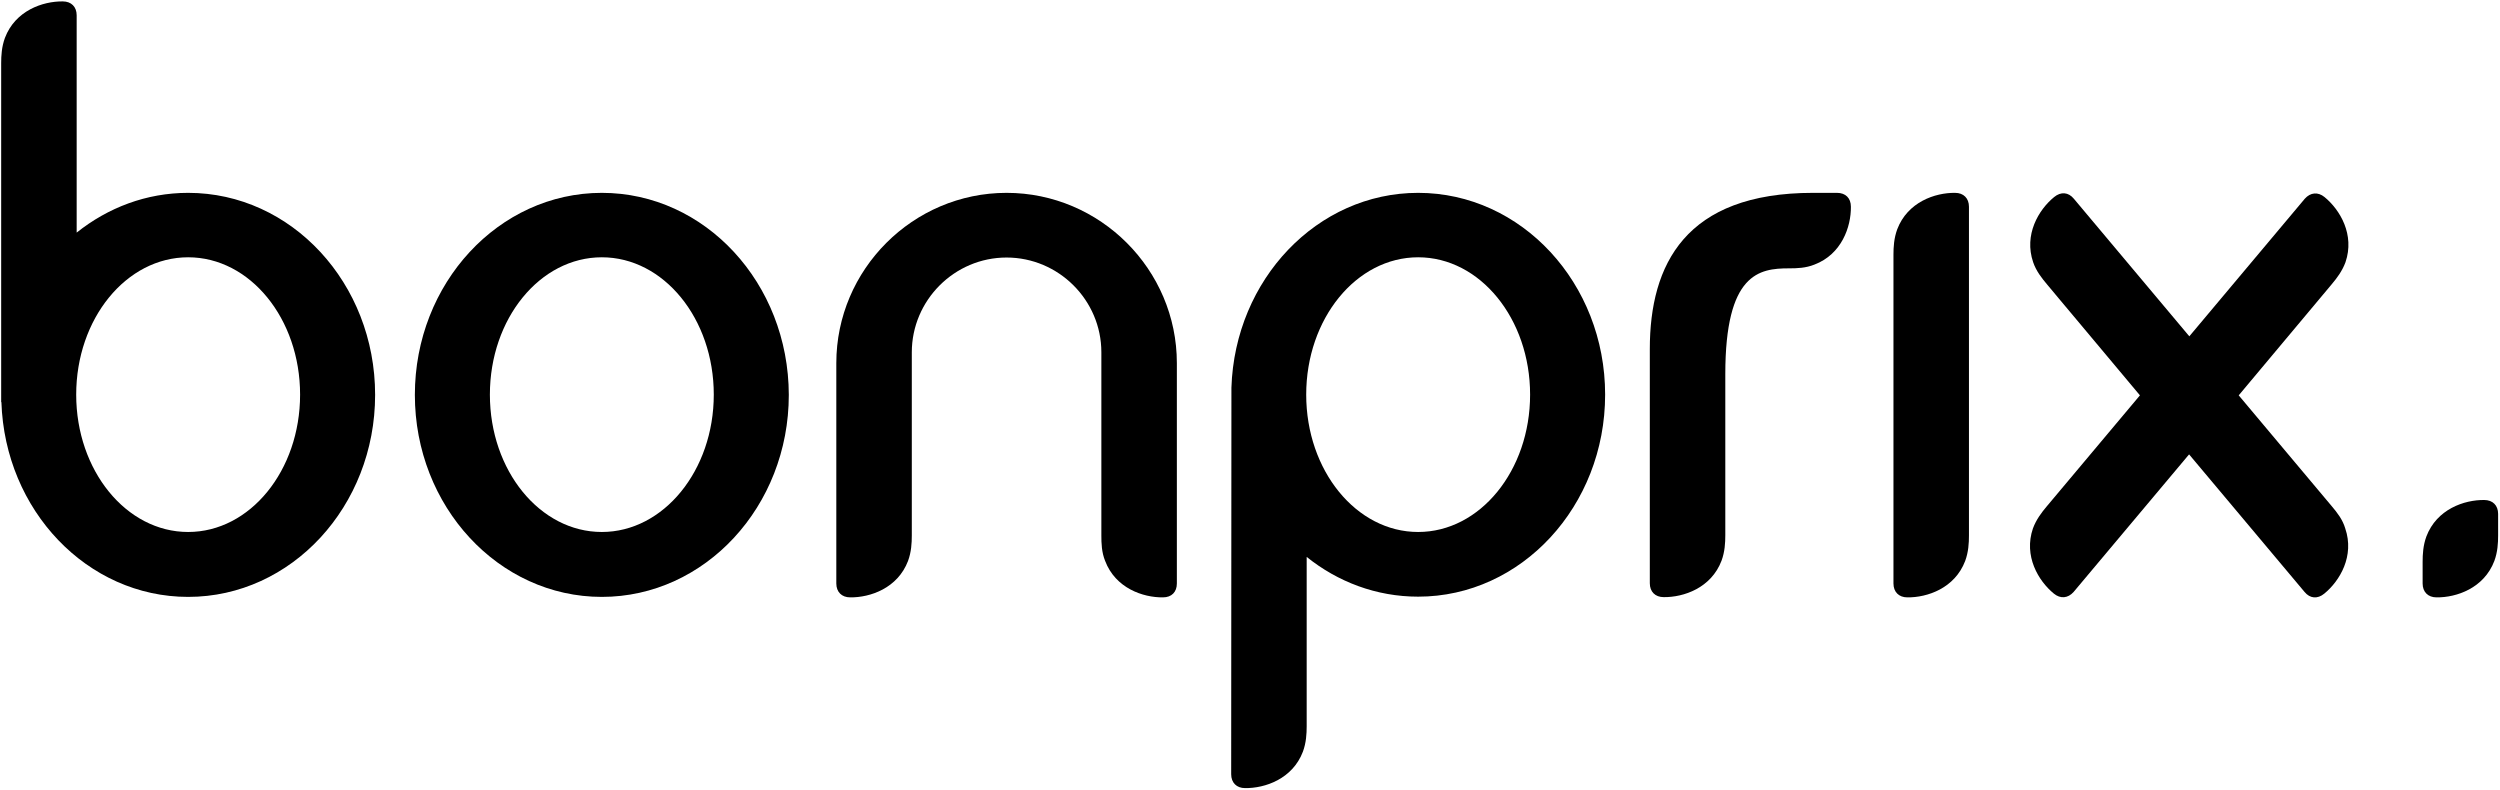 <svg width="1063" height="336" viewBox="0 0 1063 336" fill="none" xmlns="http://www.w3.org/2000/svg">
<path d="M255.9 82C212 82 176.4 120.5 176.4 167.9C176.4 215.3 212 253.8 255.9 253.8C299.8 253.8 335.4 215.3 335.4 167.9C335.3 120.4 299.8 82 255.9 82ZM255.9 226.2C229.6 226.2 208.3 200.1 208.3 167.8C208.3 135.5 229.6 109.4 255.9 109.4C282.2 109.4 303.5 135.5 303.5 167.8C303.5 200.1 282.1 226.2 255.9 226.2Z" fill="black"/>
<path d="M80 82C62.2 82 45.9 88.3 32.6 98.9V6.5C32.6 2.9 30.3 0.6 26.7 0.6C18.2 0.5 6.5 4.5 2.1 16.1C0.7 19.9 0.5 23.7 0.5 26.9C0.5 36.1 0.5 170 0.5 171H0.6C2.1 217 37.1 253.8 80 253.8C123.9 253.8 159.5 215.3 159.5 167.9C159.5 120.4 123.9 82 80 82ZM80 226.2C53.7 226.2 32.4 200.1 32.4 167.8C32.4 135.5 53.7 109.4 80 109.4C106.3 109.4 127.6 135.5 127.6 167.8C127.6 200.1 106.3 226.2 80 226.2Z" fill="black"/>
<path d="M468.3 227.7C468.3 231 468.4 234.8 469.9 238.5C474.3 250.1 486 254.1 494.5 254C498.2 254 500.4 251.7 500.4 248.1V154.4C500.4 114.6 467.8 82 428 82C388.2 82 355.6 114.6 355.6 154.4V248.1C355.6 251.7 357.9 254 361.5 254C370 254.1 381.7 250.1 386.1 238.5C387.5 234.7 387.7 230.9 387.7 227.7C387.7 219.9 387.7 149.8 387.7 149.8C387.7 127.7 405.8 109.5 428 109.5C450.1 109.5 468.3 127.6 468.3 149.8C468.3 149.7 468.3 219.8 468.3 227.7Z" fill="black"/>
<path d="M603 82C560.1 82 525.1 118.8 523.6 164.8L523.5 329.2C523.5 332.8 525.8 335.1 529.4 335.1C537.9 335.2 549.6 331.2 554 319.6C555.4 315.8 555.6 312 555.6 308.8V236.8C568.8 247.4 585.2 253.7 603 253.7C646.9 253.7 682.5 215.2 682.5 167.8C682.5 120.4 646.9 82 603 82ZM603 226.2C576.7 226.2 555.4 200.1 555.4 167.8C555.4 135.5 576.7 109.4 603 109.4C629.3 109.4 650.6 135.5 650.6 167.8C650.6 200.1 629.3 226.2 603 226.2Z" fill="black"/>
<path d="M733.6 159.1C733.6 116.2 748 114.1 760.7 114.1C764 114.1 767.8 114 771.5 112.5C783.1 108.1 787.1 96.4 787 87.9C787 84.2 784.7 82 781.1 82H770.9C716.6 82 701.5 112.5 701.5 148.4V190.5V193.6V248C701.5 251.6 703.8 253.9 707.4 253.9C715.9 254 727.6 250 732 238.4C733.4 234.6 733.6 230.8 733.6 227.6C733.6 218.3 733.6 206.2 733.6 192.7V159.1Z" fill="black"/>
<path d="M991.6 215.4C988.9 212.2 951.9 168.1 951.9 168.1L976.6 138.6C976.6 138.6 988.8 124 991.5 120.8C993.6 118.3 995.9 115.3 997.3 111.5C1001.3 99.8 995 89.2 988.4 83.8C985.6 81.5 982.4 81.8 980 84.5L930.9 143L881.8 84.5C879.5 81.7 876.3 81.4 873.4 83.8C866.8 89.2 860.5 99.8 864.5 111.5C865.8 115.3 868.2 118.3 870.3 120.8C873 124 876.1 127.8 885.2 138.6L909.9 168.1C909.9 168.1 873 212.1 870.2 215.4C868.1 217.9 865.8 220.9 864.4 224.7C860.4 236.4 866.7 247 873.3 252.4C876.1 254.7 879.3 254.4 881.7 251.7L930.8 193.2L979.9 251.7C982.2 254.5 985.4 254.8 988.3 252.4C994.9 247 1001.2 236.4 997.2 224.7C996.1 220.9 993.7 217.9 991.6 215.4Z" fill="black"/>
<path d="M837.2 87.9C837.2 84.3 834.9 82 831.3 82C822.8 81.9 811.1 85.9 806.7 97.5C805.3 101.3 805.1 105.1 805.1 108.3C805.1 114.2 805.1 248.1 805.1 248.1C805.1 251.7 807.4 254 811 254C819.5 254.1 831.2 250.1 835.6 238.5C837 234.7 837.2 230.9 837.2 227.7V87.9Z" fill="black"/>
<path d="M1062.2 218.5C1062.2 214.9 1059.9 212.6 1056.3 212.6C1047.8 212.5 1036.1 216.5 1031.7 228.1C1030.3 231.9 1030.1 235.7 1030.1 238.9V248.1C1030.1 251.7 1032.4 254 1036 254C1044.5 254.1 1056.2 250.1 1060.6 238.5C1062 234.7 1062.2 230.9 1062.2 227.7V218.5Z" fill="black"/>
</svg>
